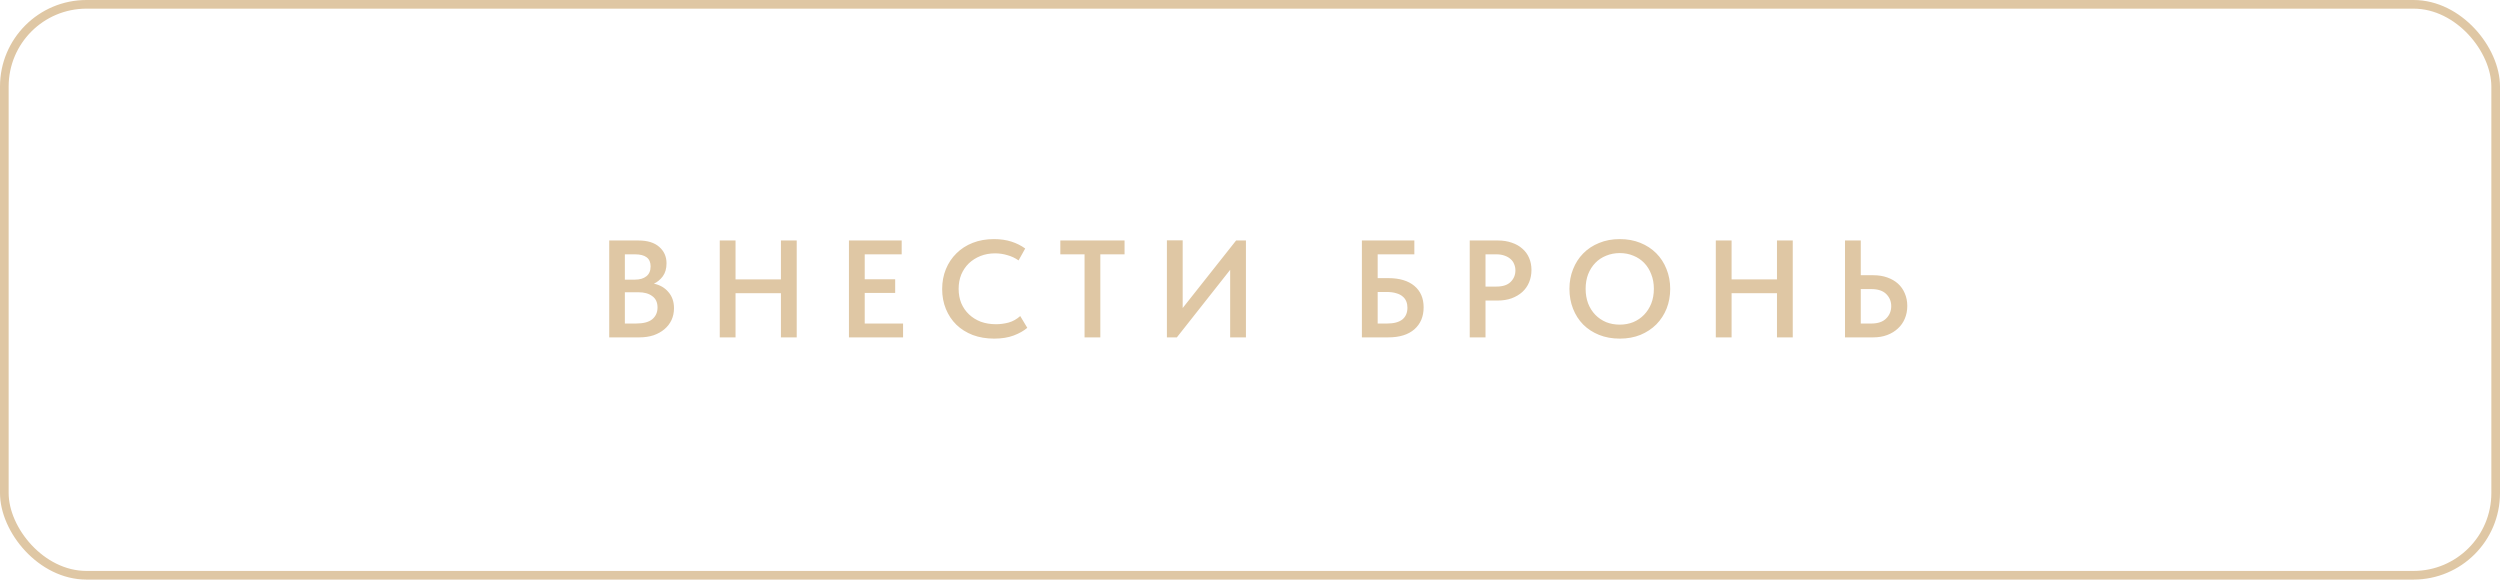 <?xml version="1.0" encoding="UTF-8"?> <svg xmlns="http://www.w3.org/2000/svg" width="289" height="67" viewBox="0 0 289 67" fill="none"><rect x="0.5" y="0.5" width="288" height="66" rx="9.5" stroke="#DFC7A4"></rect><path d="M70.426 27.8H73.786C74.842 27.8 75.647 28.045 76.202 28.536C76.767 29.027 77.05 29.661 77.05 30.44C77.05 31.048 76.906 31.549 76.618 31.944C76.33 32.328 75.988 32.611 75.594 32.792C76.298 32.941 76.858 33.267 77.274 33.768C77.7 34.259 77.914 34.877 77.914 35.624C77.914 36.125 77.818 36.584 77.626 37C77.434 37.405 77.162 37.757 76.81 38.056C76.458 38.355 76.036 38.589 75.546 38.76C75.055 38.92 74.511 39 73.914 39H70.426V27.8ZM72.234 33.784V37.4H73.498C74.372 37.4 75.007 37.235 75.402 36.904C75.807 36.563 76.01 36.109 76.01 35.544C76.01 34.957 75.807 34.52 75.402 34.232C75.007 33.933 74.474 33.784 73.802 33.784H72.234ZM72.234 29.4V32.328H73.37C73.946 32.328 74.394 32.2 74.714 31.944C75.044 31.688 75.21 31.304 75.21 30.792C75.21 29.864 74.607 29.4 73.402 29.4H72.234ZM90.276 33.896H85.028V39H83.204V27.8H85.028V32.296H90.276V27.8H92.1V39H90.276V33.896ZM98.138 27.8H104.234V29.4H99.962V32.28H103.482V33.864H99.962V37.4H104.394V39H98.138V27.8ZM114.93 39.144C114.024 39.144 113.197 39.005 112.45 38.728C111.714 38.44 111.085 38.045 110.562 37.544C110.04 37.032 109.634 36.424 109.346 35.72C109.058 35.016 108.914 34.248 108.914 33.416C108.914 32.584 109.058 31.816 109.346 31.112C109.634 30.408 110.04 29.8 110.562 29.288C111.085 28.765 111.714 28.36 112.45 28.072C113.186 27.784 114.002 27.64 114.898 27.64C115.645 27.64 116.317 27.736 116.914 27.928C117.512 28.12 118.045 28.387 118.514 28.728L117.746 30.104C117.352 29.827 116.92 29.624 116.45 29.496C115.992 29.357 115.517 29.288 115.026 29.288C114.418 29.288 113.858 29.389 113.346 29.592C112.834 29.795 112.386 30.077 112.002 30.44C111.629 30.803 111.336 31.235 111.122 31.736C110.92 32.237 110.818 32.787 110.818 33.384C110.818 33.992 110.92 34.547 111.122 35.048C111.336 35.549 111.634 35.981 112.018 36.344C112.402 36.707 112.856 36.989 113.378 37.192C113.912 37.384 114.498 37.48 115.138 37.48C115.618 37.48 116.104 37.416 116.594 37.288C117.085 37.149 117.533 36.899 117.938 36.536L118.754 37.896C118.36 38.237 117.842 38.531 117.202 38.776C116.562 39.021 115.805 39.144 114.93 39.144ZM125.374 29.4H122.574V27.8H129.998V29.4H127.198V39H125.374V29.4ZM134.894 27.784H136.718V35.608L142.894 27.8H144.03V39H142.206V31.192L136.046 39H134.894V27.784ZM157.435 27.8H163.499V29.4H159.259V32.152H160.491C161.782 32.152 162.784 32.451 163.499 33.048C164.214 33.645 164.571 34.472 164.571 35.528C164.571 36.595 164.214 37.443 163.499 38.072C162.784 38.691 161.782 39 160.491 39H157.435V27.8ZM160.331 37.4C161.12 37.4 161.712 37.245 162.107 36.936C162.502 36.616 162.699 36.157 162.699 35.56C162.699 35.304 162.656 35.069 162.571 34.856C162.486 34.632 162.347 34.44 162.155 34.28C161.963 34.109 161.712 33.981 161.403 33.896C161.094 33.8 160.72 33.752 160.283 33.752H159.259V37.4H160.331ZM173.165 27.8C173.751 27.8 174.285 27.885 174.765 28.056C175.245 28.216 175.65 28.445 175.981 28.744C176.322 29.032 176.583 29.389 176.765 29.816C176.946 30.232 177.037 30.696 177.037 31.208C177.037 31.72 176.946 32.195 176.765 32.632C176.583 33.069 176.322 33.443 175.981 33.752C175.639 34.061 175.223 34.307 174.733 34.488C174.253 34.659 173.709 34.744 173.101 34.744H171.725V39H169.901V27.8H173.165ZM172.989 33.128C173.725 33.128 174.274 32.947 174.637 32.584C174.999 32.221 175.181 31.779 175.181 31.256C175.181 31 175.133 30.76 175.037 30.536C174.951 30.312 174.818 30.12 174.637 29.96C174.455 29.789 174.226 29.656 173.949 29.56C173.671 29.453 173.346 29.4 172.973 29.4H171.725V33.128H172.989ZM187.251 37.528C187.805 37.528 188.323 37.432 188.803 37.24C189.283 37.037 189.699 36.755 190.051 36.392C190.403 36.029 190.68 35.597 190.883 35.096C191.085 34.584 191.187 34.013 191.187 33.384C191.187 32.765 191.085 32.205 190.883 31.704C190.691 31.192 190.419 30.755 190.067 30.392C189.715 30.029 189.299 29.752 188.819 29.56C188.339 29.357 187.816 29.256 187.251 29.256C186.685 29.256 186.157 29.357 185.667 29.56C185.187 29.752 184.771 30.029 184.419 30.392C184.067 30.755 183.789 31.192 183.587 31.704C183.395 32.205 183.299 32.765 183.299 33.384C183.299 34.003 183.395 34.568 183.587 35.08C183.789 35.592 184.067 36.029 184.419 36.392C184.771 36.755 185.187 37.037 185.667 37.24C186.147 37.432 186.675 37.528 187.251 37.528ZM187.251 39.144C186.365 39.144 185.565 39 184.851 38.712C184.136 38.424 183.523 38.024 183.011 37.512C182.509 37 182.12 36.392 181.843 35.688C181.565 34.984 181.427 34.216 181.427 33.384C181.427 32.573 181.565 31.821 181.843 31.128C182.12 30.424 182.509 29.816 183.011 29.304C183.523 28.781 184.136 28.376 184.851 28.088C185.565 27.789 186.365 27.64 187.251 27.64C188.115 27.64 188.904 27.784 189.619 28.072C190.333 28.36 190.947 28.76 191.459 29.272C191.971 29.784 192.365 30.392 192.643 31.096C192.931 31.8 193.075 32.568 193.075 33.4C193.075 34.211 192.936 34.968 192.659 35.672C192.381 36.365 191.987 36.973 191.475 37.496C190.963 38.008 190.349 38.413 189.635 38.712C188.92 39 188.125 39.144 187.251 39.144ZM205.419 33.896H200.171V39H198.347V27.8H200.171V32.296H205.419V27.8H207.243V39H205.419V33.896ZM213.282 27.8H215.106V31.816H216.562C217.148 31.816 217.682 31.901 218.162 32.072C218.652 32.243 219.068 32.483 219.41 32.792C219.751 33.101 220.012 33.475 220.194 33.912C220.386 34.349 220.482 34.835 220.482 35.368C220.482 35.901 220.386 36.392 220.194 36.84C220.012 37.277 219.746 37.656 219.394 37.976C219.052 38.296 218.642 38.547 218.162 38.728C217.682 38.909 217.148 39 216.562 39H213.282V27.8ZM216.322 37.4C217.079 37.4 217.65 37.208 218.034 36.824C218.428 36.44 218.626 35.96 218.626 35.384C218.626 34.84 218.434 34.376 218.05 33.992C217.666 33.608 217.084 33.416 216.306 33.416H215.106V37.4H216.322Z" fill="#DFC7A4"></path></svg> 